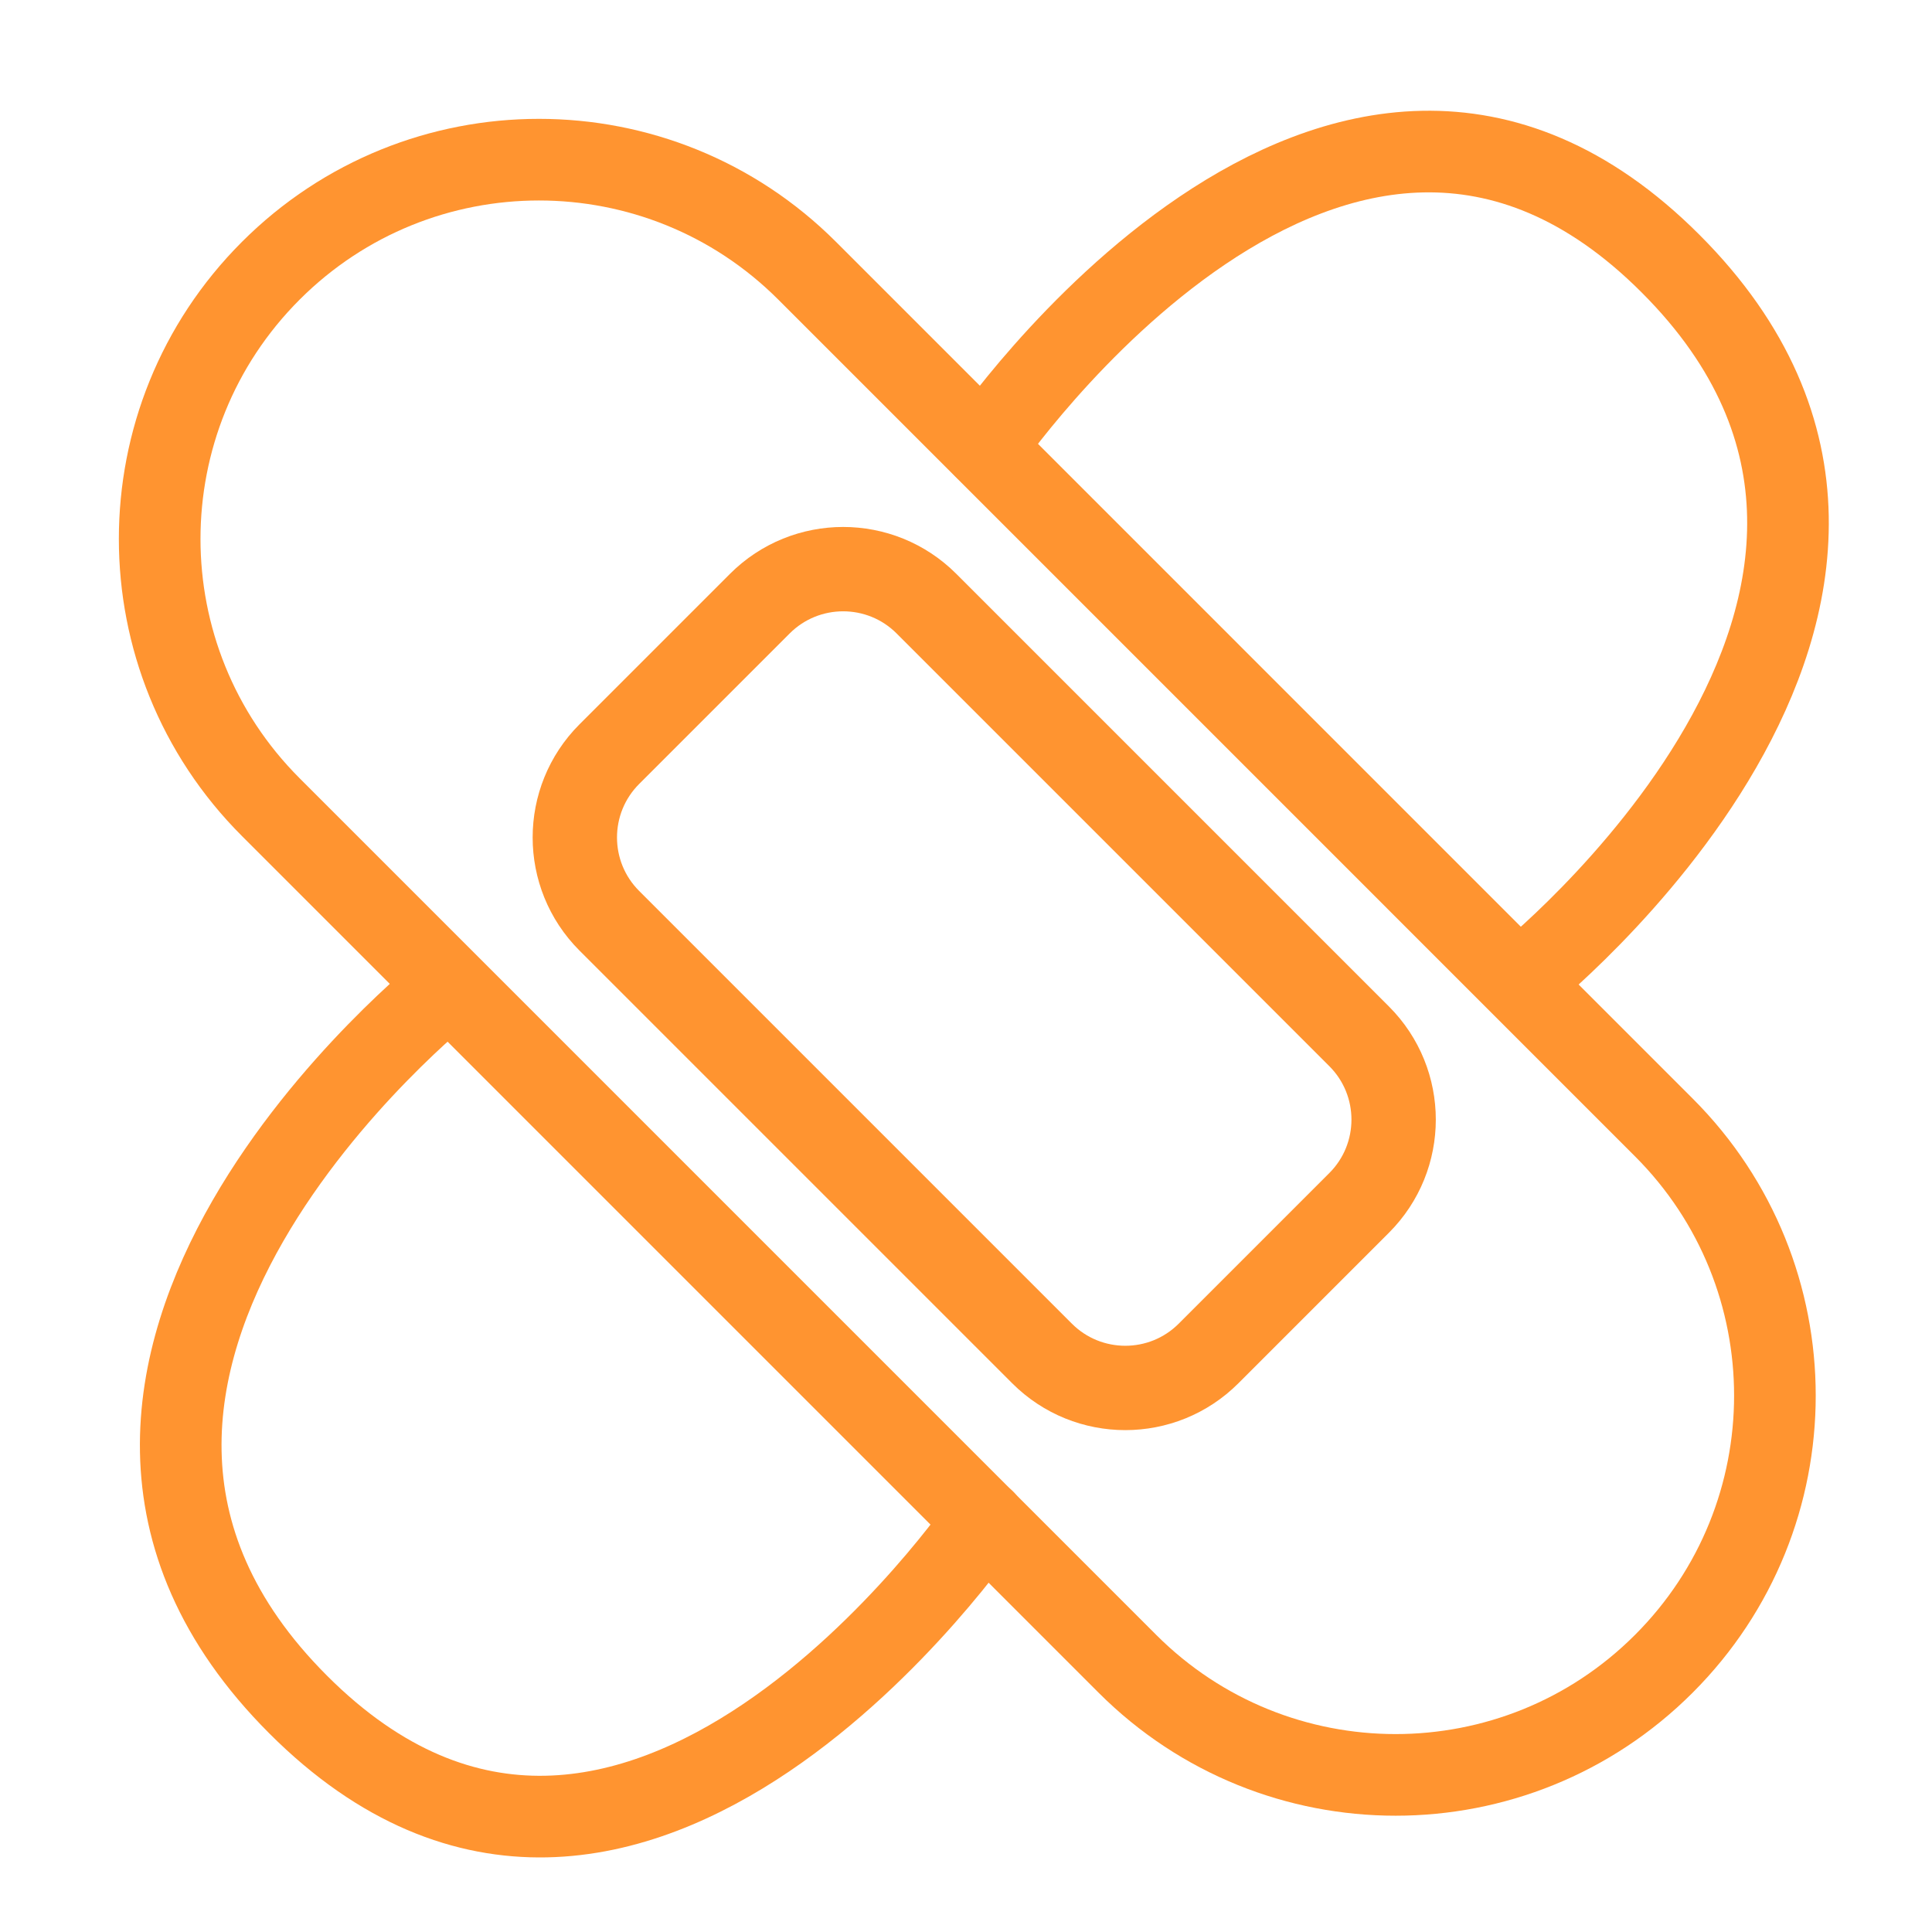 <svg width="71" height="71" viewBox="0 0 71 71" fill="none" xmlns="http://www.w3.org/2000/svg">
<path d="M61.144 41.432L29.663 9.95C24.219 4.507 15.394 4.507 9.951 9.95C4.507 15.393 4.507 24.219 9.951 29.662L41.432 61.144C46.876 66.587 55.701 66.587 61.144 61.144C66.588 55.701 66.588 46.875 61.144 41.432Z" stroke="#FF9430" stroke-width="3" stroke-linecap="round" stroke-linejoin="round"/>
<path d="M36.175 16.45C36.175 16.45 49.138 -2.574 61.392 9.688C73.653 21.949 55.893 36.036 55.893 36.036" stroke="#FF9430" stroke-width="3" stroke-linecap="round" stroke-linejoin="round"/>
<path d="M36.175 55.879C36.175 55.879 23.211 74.903 10.957 62.641C-1.304 50.38 16.456 36.293 16.456 36.293" stroke="#FF9430" stroke-width="3" stroke-linecap="round" stroke-linejoin="round"/>
<path d="M49.947 38.084L34.046 22.183C32.356 20.493 29.615 20.493 27.924 22.183L22.392 27.715C20.702 29.406 20.702 32.147 22.392 33.837L38.293 49.738C39.984 51.429 42.725 51.429 44.415 49.738L49.947 44.206C51.638 42.516 51.638 39.775 49.947 38.084Z" stroke="#FF9430" stroke-width="3.1" stroke-linecap="round" stroke-linejoin="round"/>
</svg>
